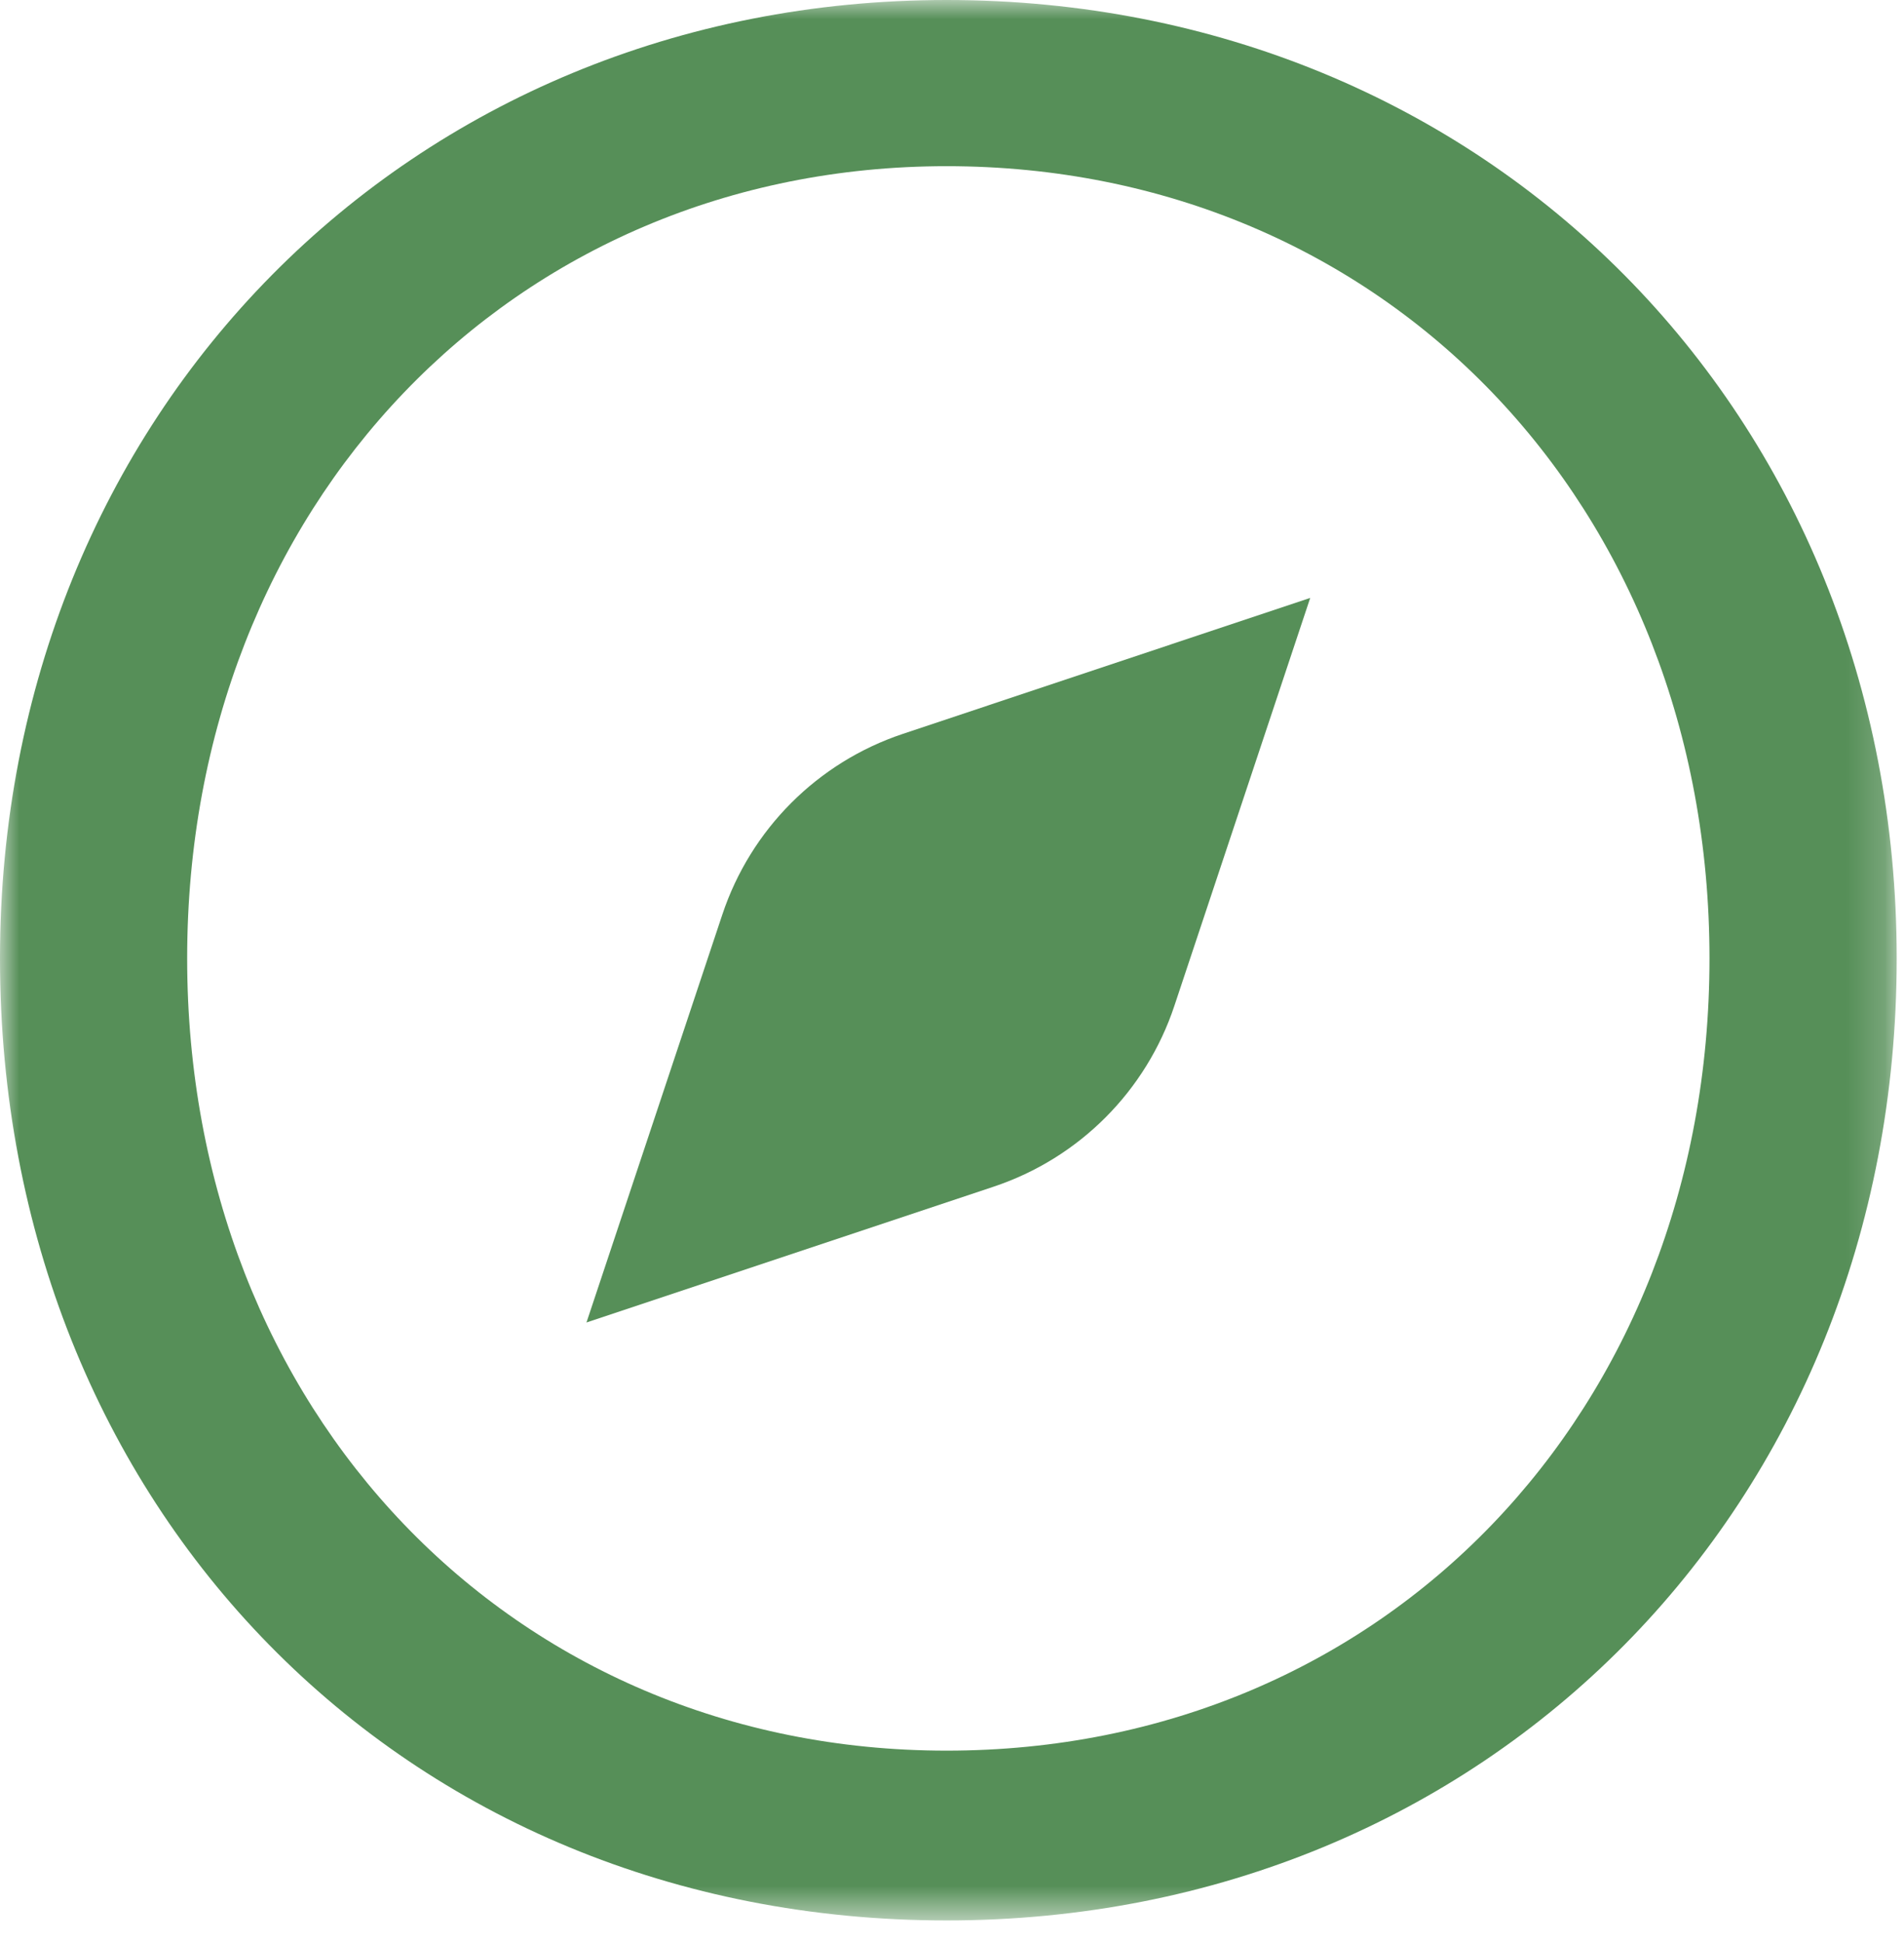 <svg width="50" height="51" viewBox="0 0 50 51" fill="none" xmlns="http://www.w3.org/2000/svg">
<mask id="mask0_4_4" style="mask-type:luminance" maskUnits="userSpaceOnUse" x="0" y="0" width="50" height="51">
<path d="M0 0H49.808V50.408H0V0Z" fill="white"/>
</mask>
<g mask="url(#mask0_4_4)">
<path fill-rule="evenodd" clip-rule="evenodd" d="M44.892 25.157C44.892 13.275 36.359 4.362 24.858 4.362C13.449 4.362 4.915 13.275 4.915 25.157C4.915 37.039 13.449 45.951 24.858 45.951C36.359 45.951 44.892 37.039 44.892 25.157ZM-0 25.157C-0 10.862 10.759 0 24.858 0C39.049 0 49.808 10.86 49.808 25.157C49.808 39.546 39.049 50.408 24.858 50.408C10.574 50.408 -0 39.546 -0 25.157Z" fill="#568F58"/>
</g>
<path fill-rule="evenodd" clip-rule="evenodd" d="M26.099 31.146L15.401 34.713L18.968 24.008C19.713 21.768 21.471 20.009 23.709 19.263L34.407 15.694L30.84 26.4C30.095 28.64 28.337 30.399 26.099 31.146Z" fill="#568F58"/>
</svg>
